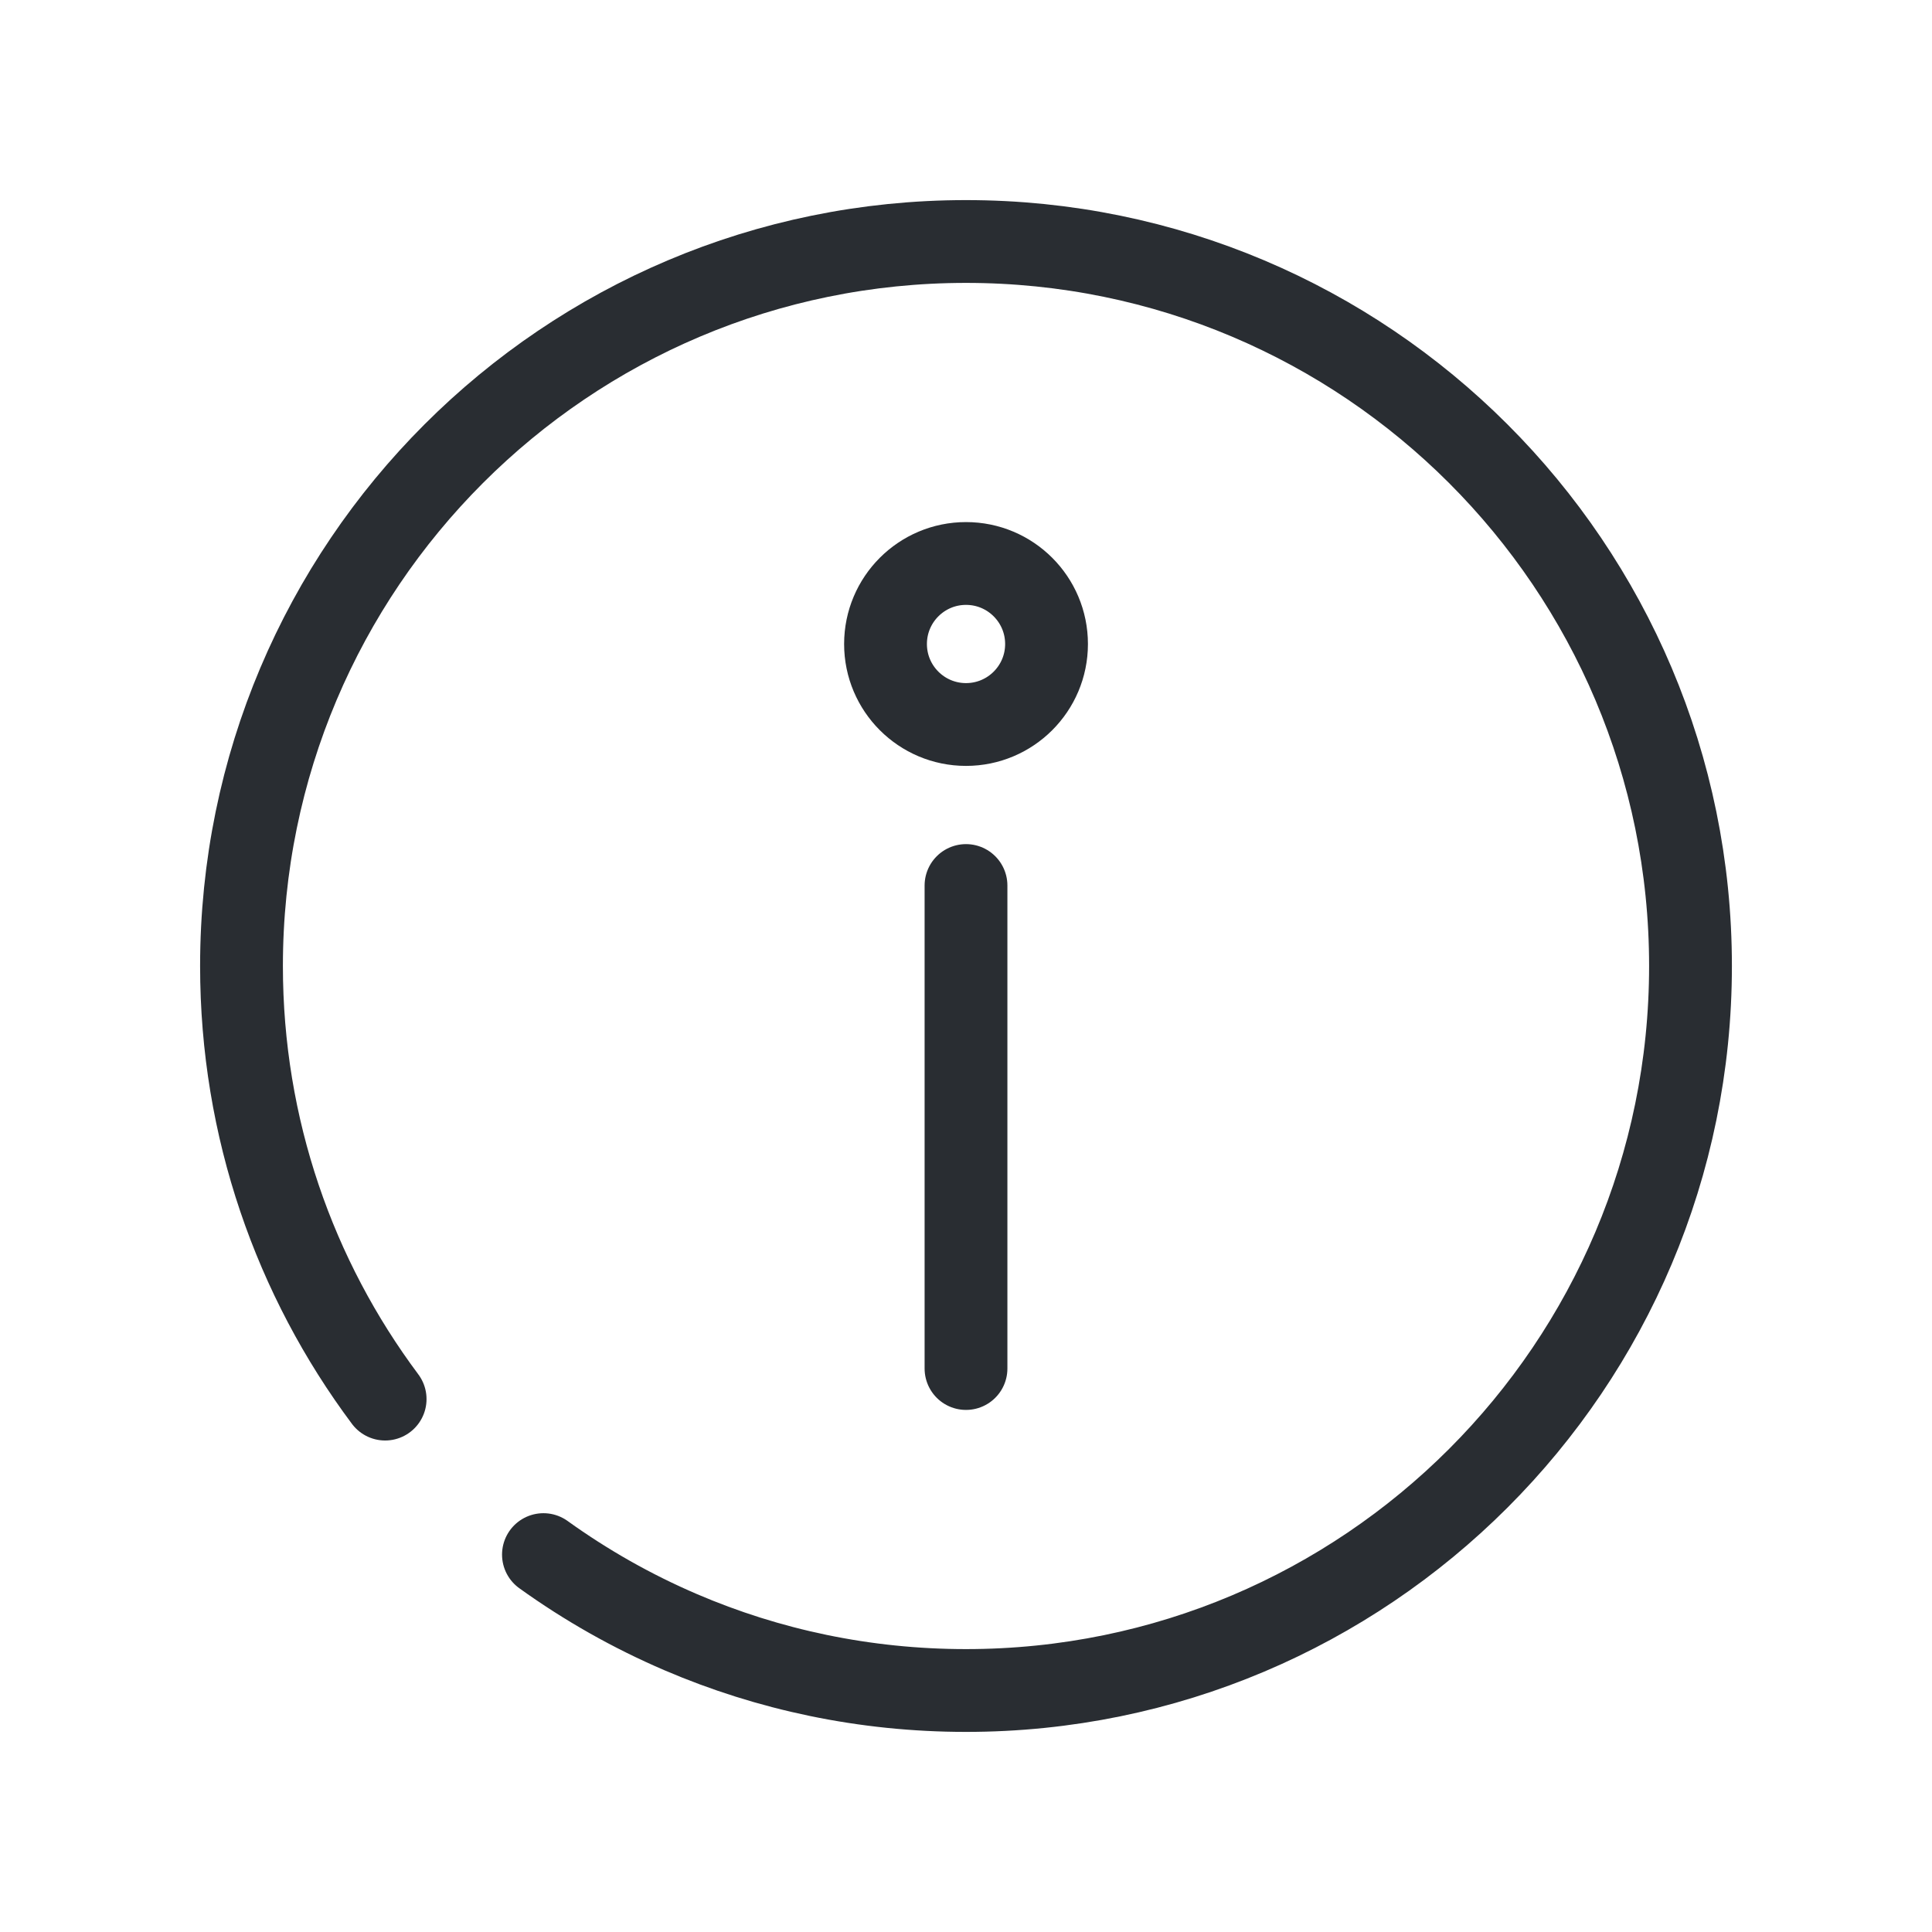 <svg width="35" height="35" viewBox="0 0 35 35" fill="none" xmlns="http://www.w3.org/2000/svg">
<path d="M17.5 13.125C18.306 13.125 18.959 12.472 18.959 11.667C18.959 10.861 18.306 10.208 17.5 10.208C16.695 10.208 16.042 10.861 16.042 11.667C16.042 12.472 16.695 13.125 17.5 13.125Z" stroke="#292D32" stroke-width="1.5" stroke-linecap="round" stroke-linejoin="round"/>
<path d="M9.845 28.163C10.617 28.718 11.449 29.19 12.333 29.569C13.918 30.249 15.665 30.625 17.5 30.625C24.748 30.625 30.625 24.748 30.625 17.5C30.625 10.252 24.748 4.375 17.5 4.375C10.252 4.375 4.375 10.252 4.375 17.5C4.375 20.442 5.342 23.157 6.977 25.346M17.5 16.042V24.792" stroke="#292D32" stroke-width="1.5" stroke-linecap="round" stroke-linejoin="round"/>
</svg>
